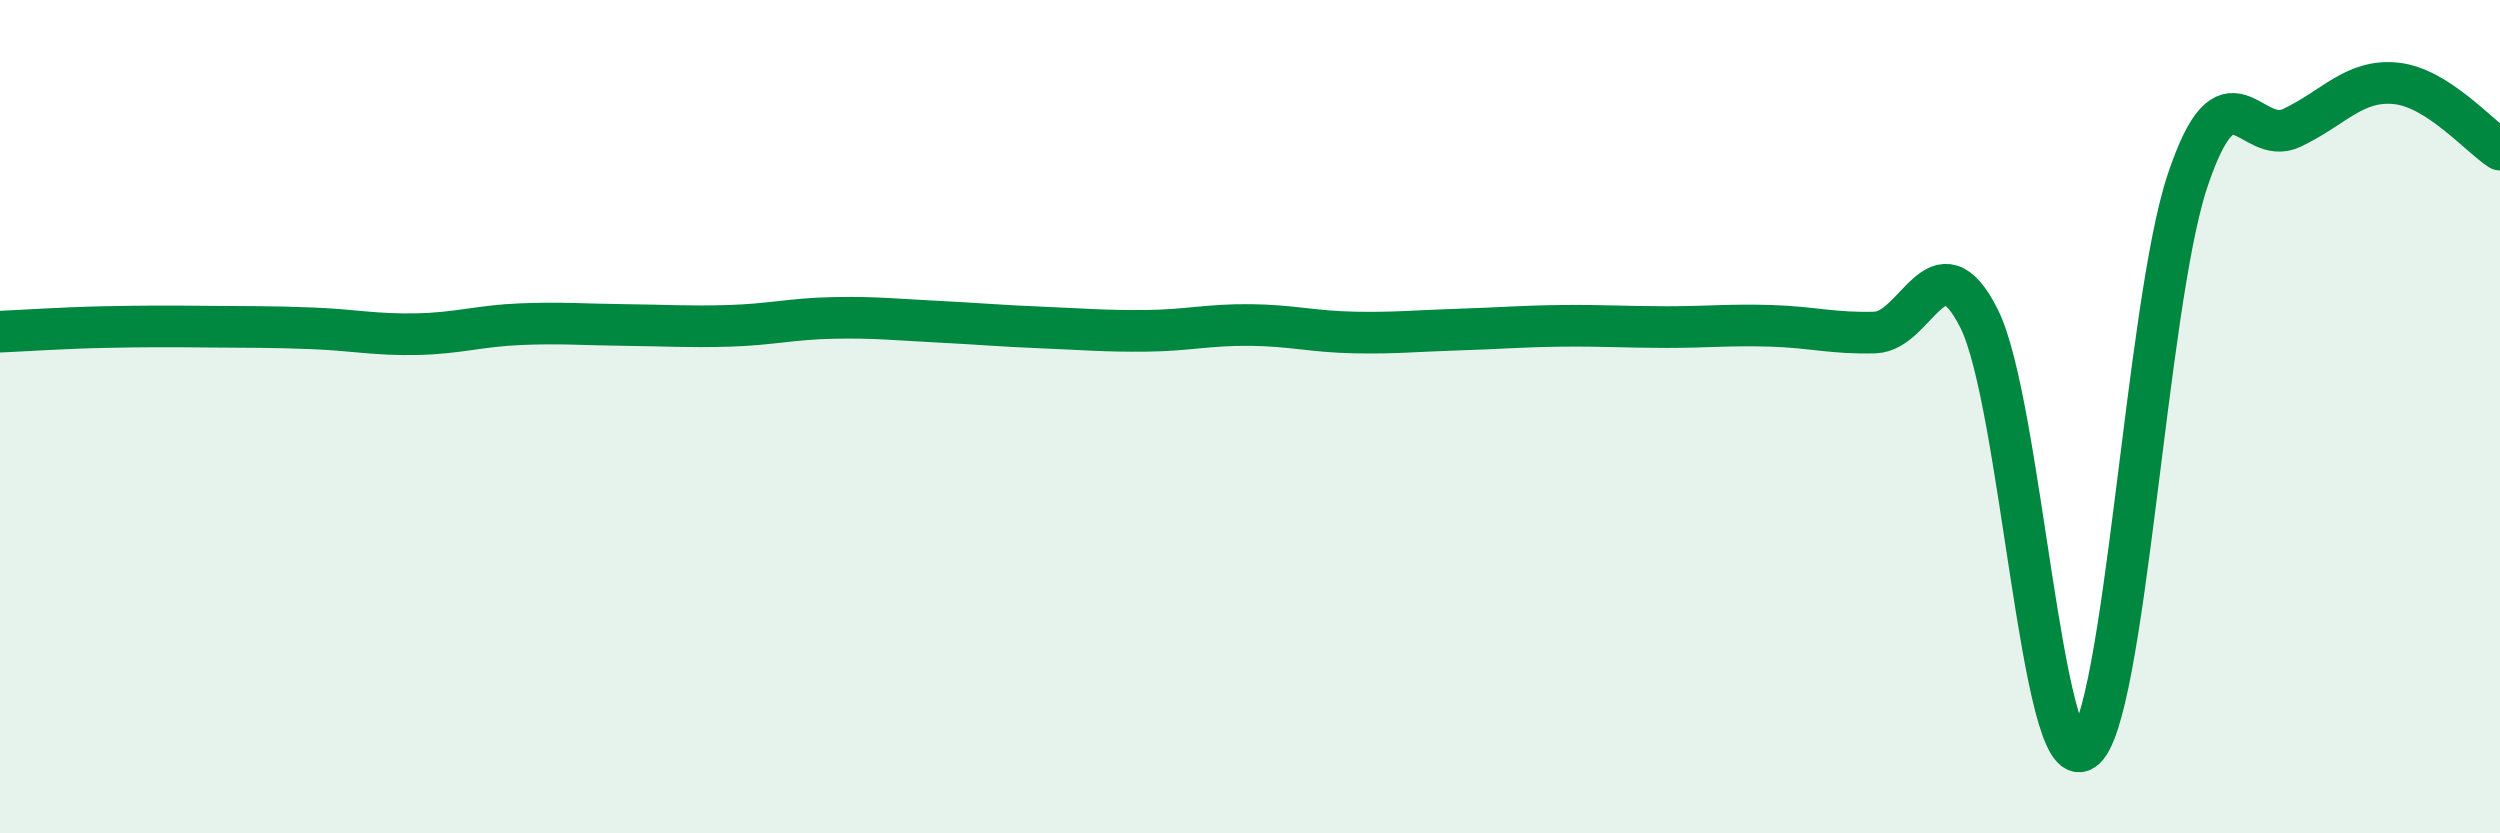 
    <svg width="60" height="20" viewBox="0 0 60 20" xmlns="http://www.w3.org/2000/svg">
      <path
        d="M 0,7.96 C 0.5,7.94 1.5,7.87 2.5,7.85 C 3.5,7.83 4,7.83 5,7.84 C 6,7.85 6.5,7.84 7.5,7.88 C 8.5,7.92 9,8.04 10,8.02 C 11,8 11.5,7.82 12.5,7.78 C 13.5,7.74 14,7.79 15,7.8 C 16,7.81 16.5,7.85 17.5,7.82 C 18.5,7.79 19,7.65 20,7.63 C 21,7.61 21.5,7.67 22.5,7.72 C 23.5,7.77 24,7.82 25,7.86 C 26,7.9 26.5,7.95 27.5,7.94 C 28.5,7.93 29,7.79 30,7.8 C 31,7.81 31.5,7.96 32.5,7.98 C 33.5,8 34,7.94 35,7.91 C 36,7.88 36.5,7.83 37.5,7.82 C 38.5,7.81 39,7.85 40,7.85 C 41,7.85 41.5,7.79 42.5,7.82 C 43.5,7.85 44,8.01 45,7.98 C 46,7.95 46.5,5.65 47.5,7.65 C 48.5,9.65 49,18.66 50,18 C 51,17.34 51.5,7.33 52.5,4.34 C 53.5,1.35 54,3.54 55,3.07 C 56,2.6 56.5,1.9 57.5,2 C 58.5,2.1 59.5,3.27 60,3.59L60 20L0 20Z"
        fill="#008740"
        opacity="0.1"
        stroke-linecap="round"
        stroke-linejoin="round"
      />
      <path
        d="M 0,7.96 C 0.5,7.94 1.5,7.87 2.5,7.85 C 3.5,7.83 4,7.83 5,7.84 C 6,7.85 6.5,7.84 7.5,7.88 C 8.5,7.92 9,8.04 10,8.02 C 11,8 11.5,7.82 12.5,7.78 C 13.5,7.74 14,7.79 15,7.8 C 16,7.81 16.5,7.85 17.5,7.82 C 18.5,7.79 19,7.65 20,7.63 C 21,7.61 21.5,7.67 22.5,7.72 C 23.5,7.77 24,7.82 25,7.86 C 26,7.9 26.5,7.95 27.5,7.94 C 28.5,7.93 29,7.79 30,7.8 C 31,7.81 31.5,7.96 32.5,7.98 C 33.5,8 34,7.94 35,7.91 C 36,7.88 36.5,7.83 37.5,7.82 C 38.5,7.81 39,7.85 40,7.85 C 41,7.85 41.5,7.79 42.5,7.82 C 43.5,7.85 44,8.01 45,7.98 C 46,7.95 46.5,5.65 47.5,7.65 C 48.5,9.65 49,18.66 50,18 C 51,17.34 51.5,7.33 52.5,4.34 C 53.5,1.35 54,3.54 55,3.07 C 56,2.6 56.5,1.9 57.5,2 C 58.5,2.1 59.5,3.27 60,3.59"
        stroke="#008740"
        stroke-width="1"
        fill="none"
        stroke-linecap="round"
        stroke-linejoin="round"
      />
    </svg>
  